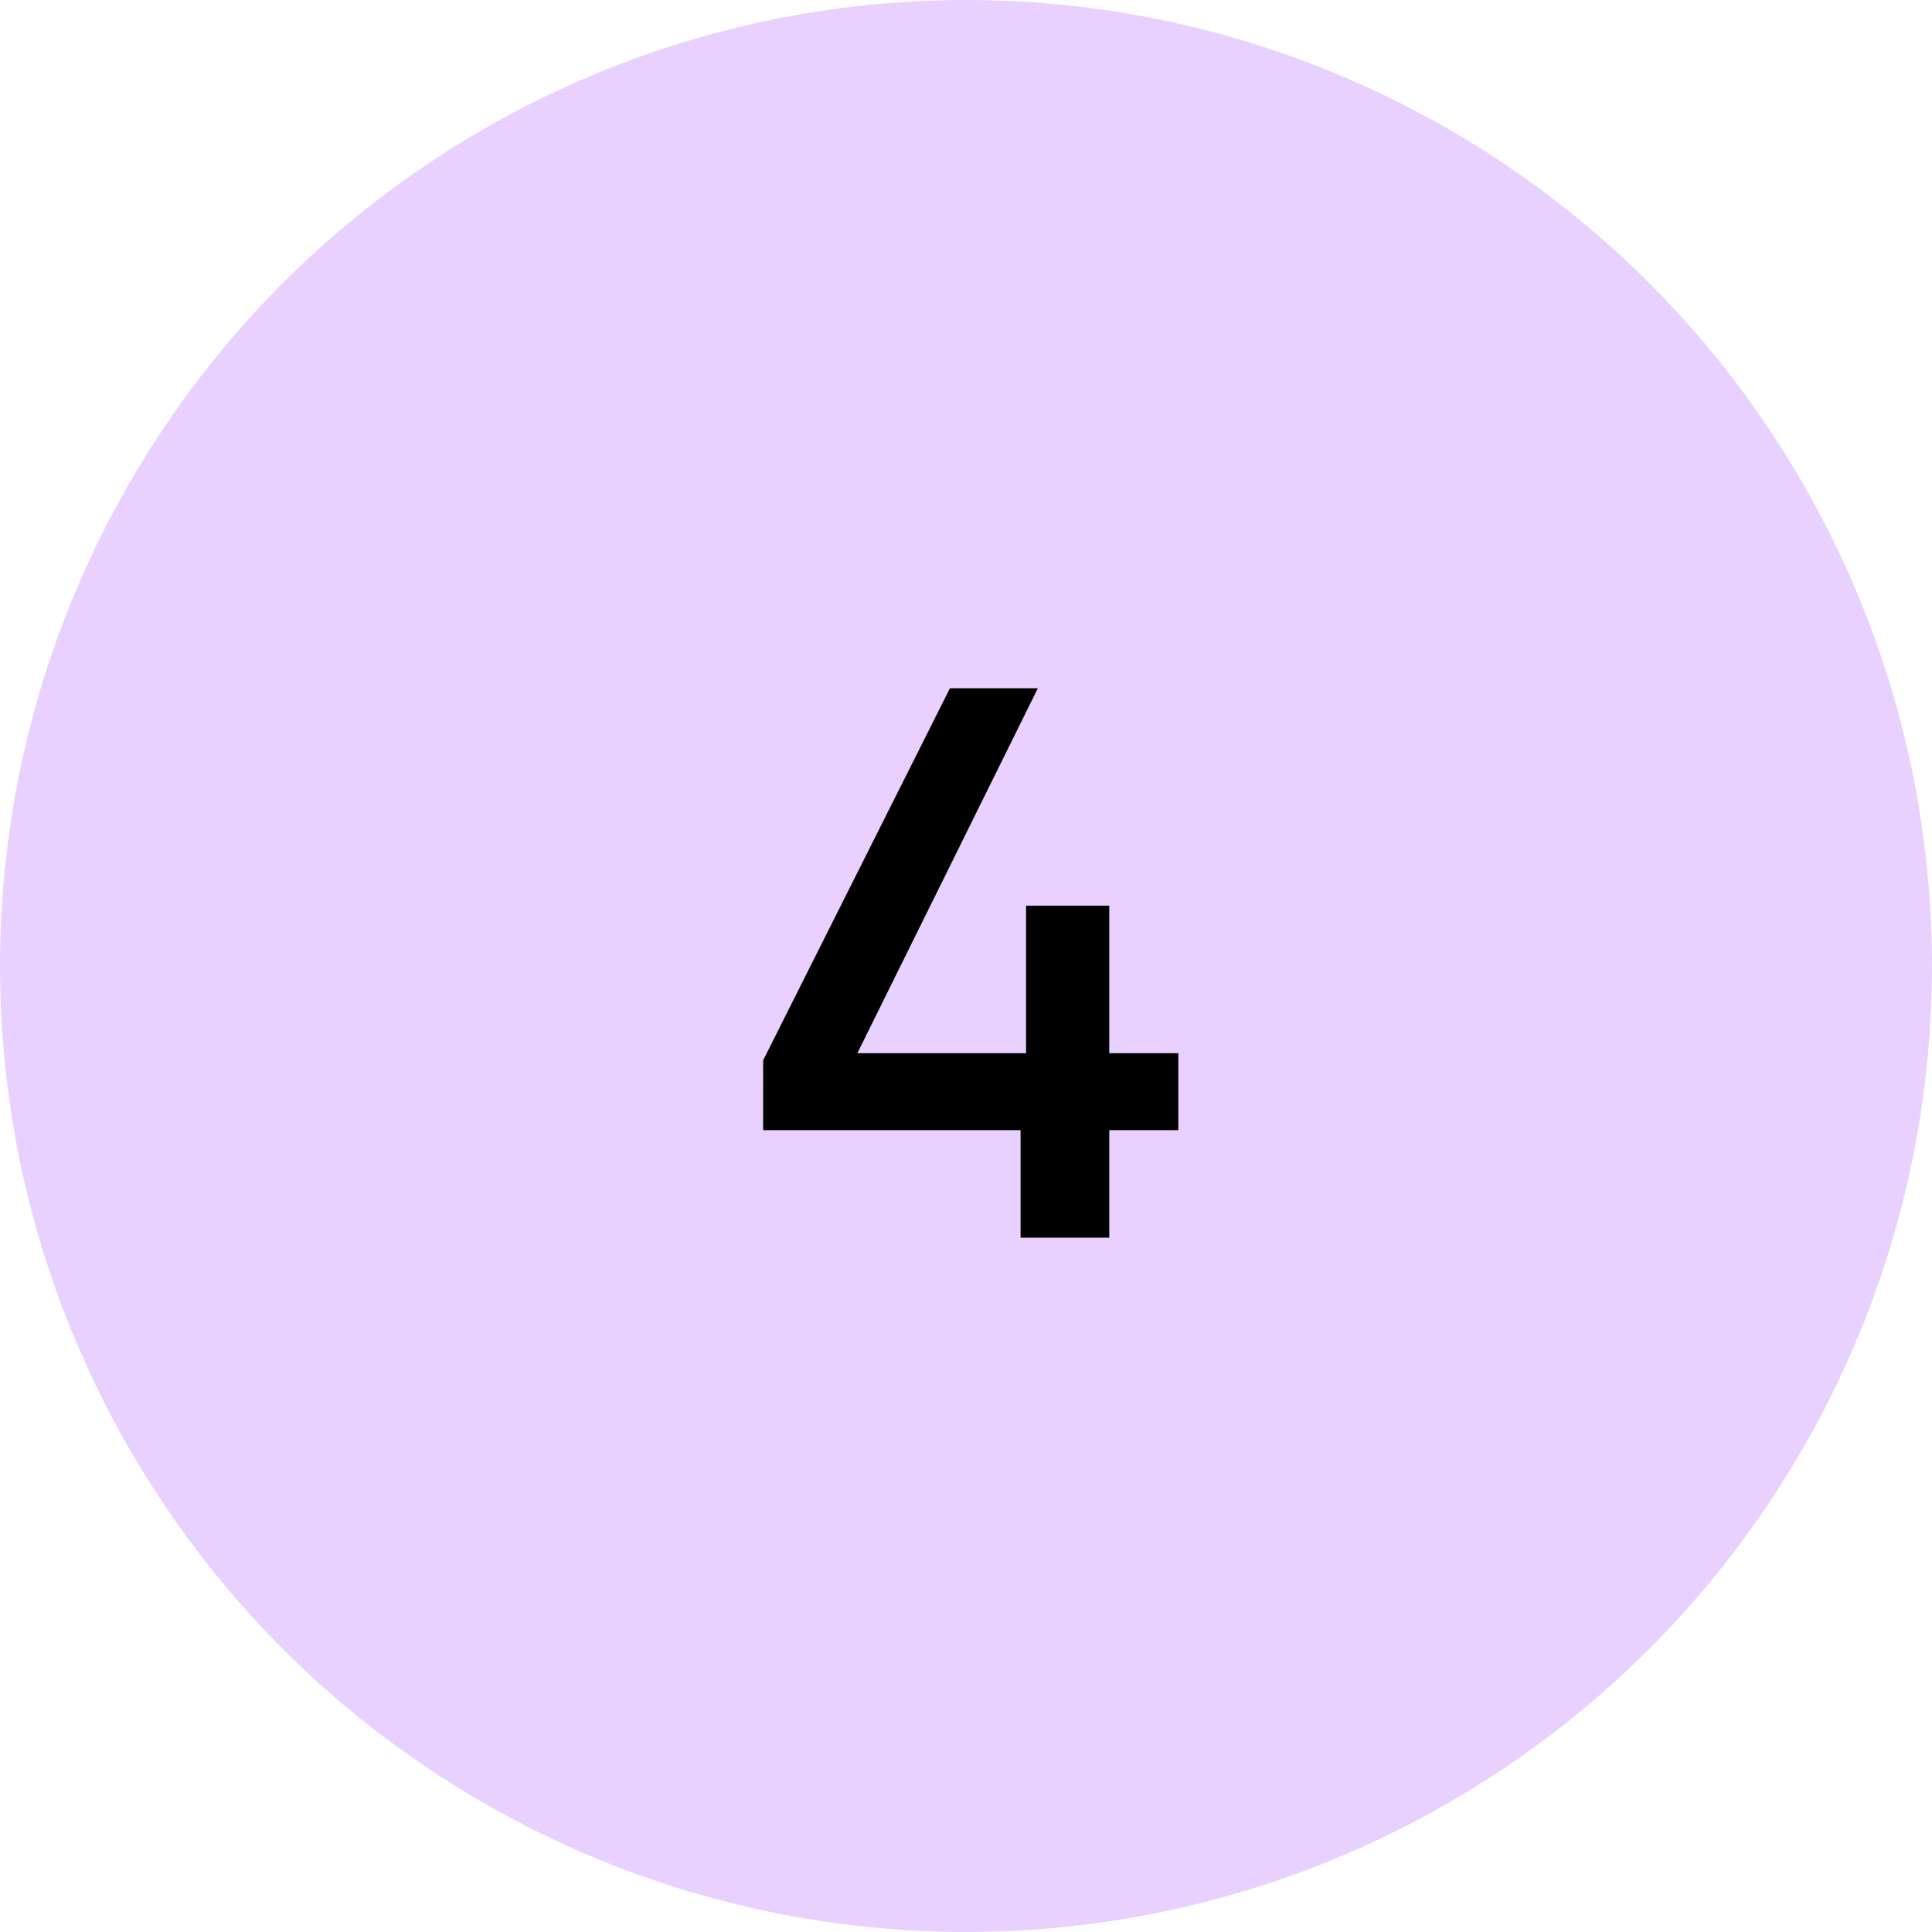 <svg width="64" height="64" viewBox="0 0 64 64" fill="none" xmlns="http://www.w3.org/2000/svg">
<circle cx="32" cy="32" r="32" fill="#E8D1FF"/>
<path d="M33.808 41V37.438H25.28V35.124L31.468 22.8H34.38L28.4 34.89H33.99V30.002H36.746V34.89H39.034V37.438H36.746V41H33.808Z" fill="black"/>
</svg>
